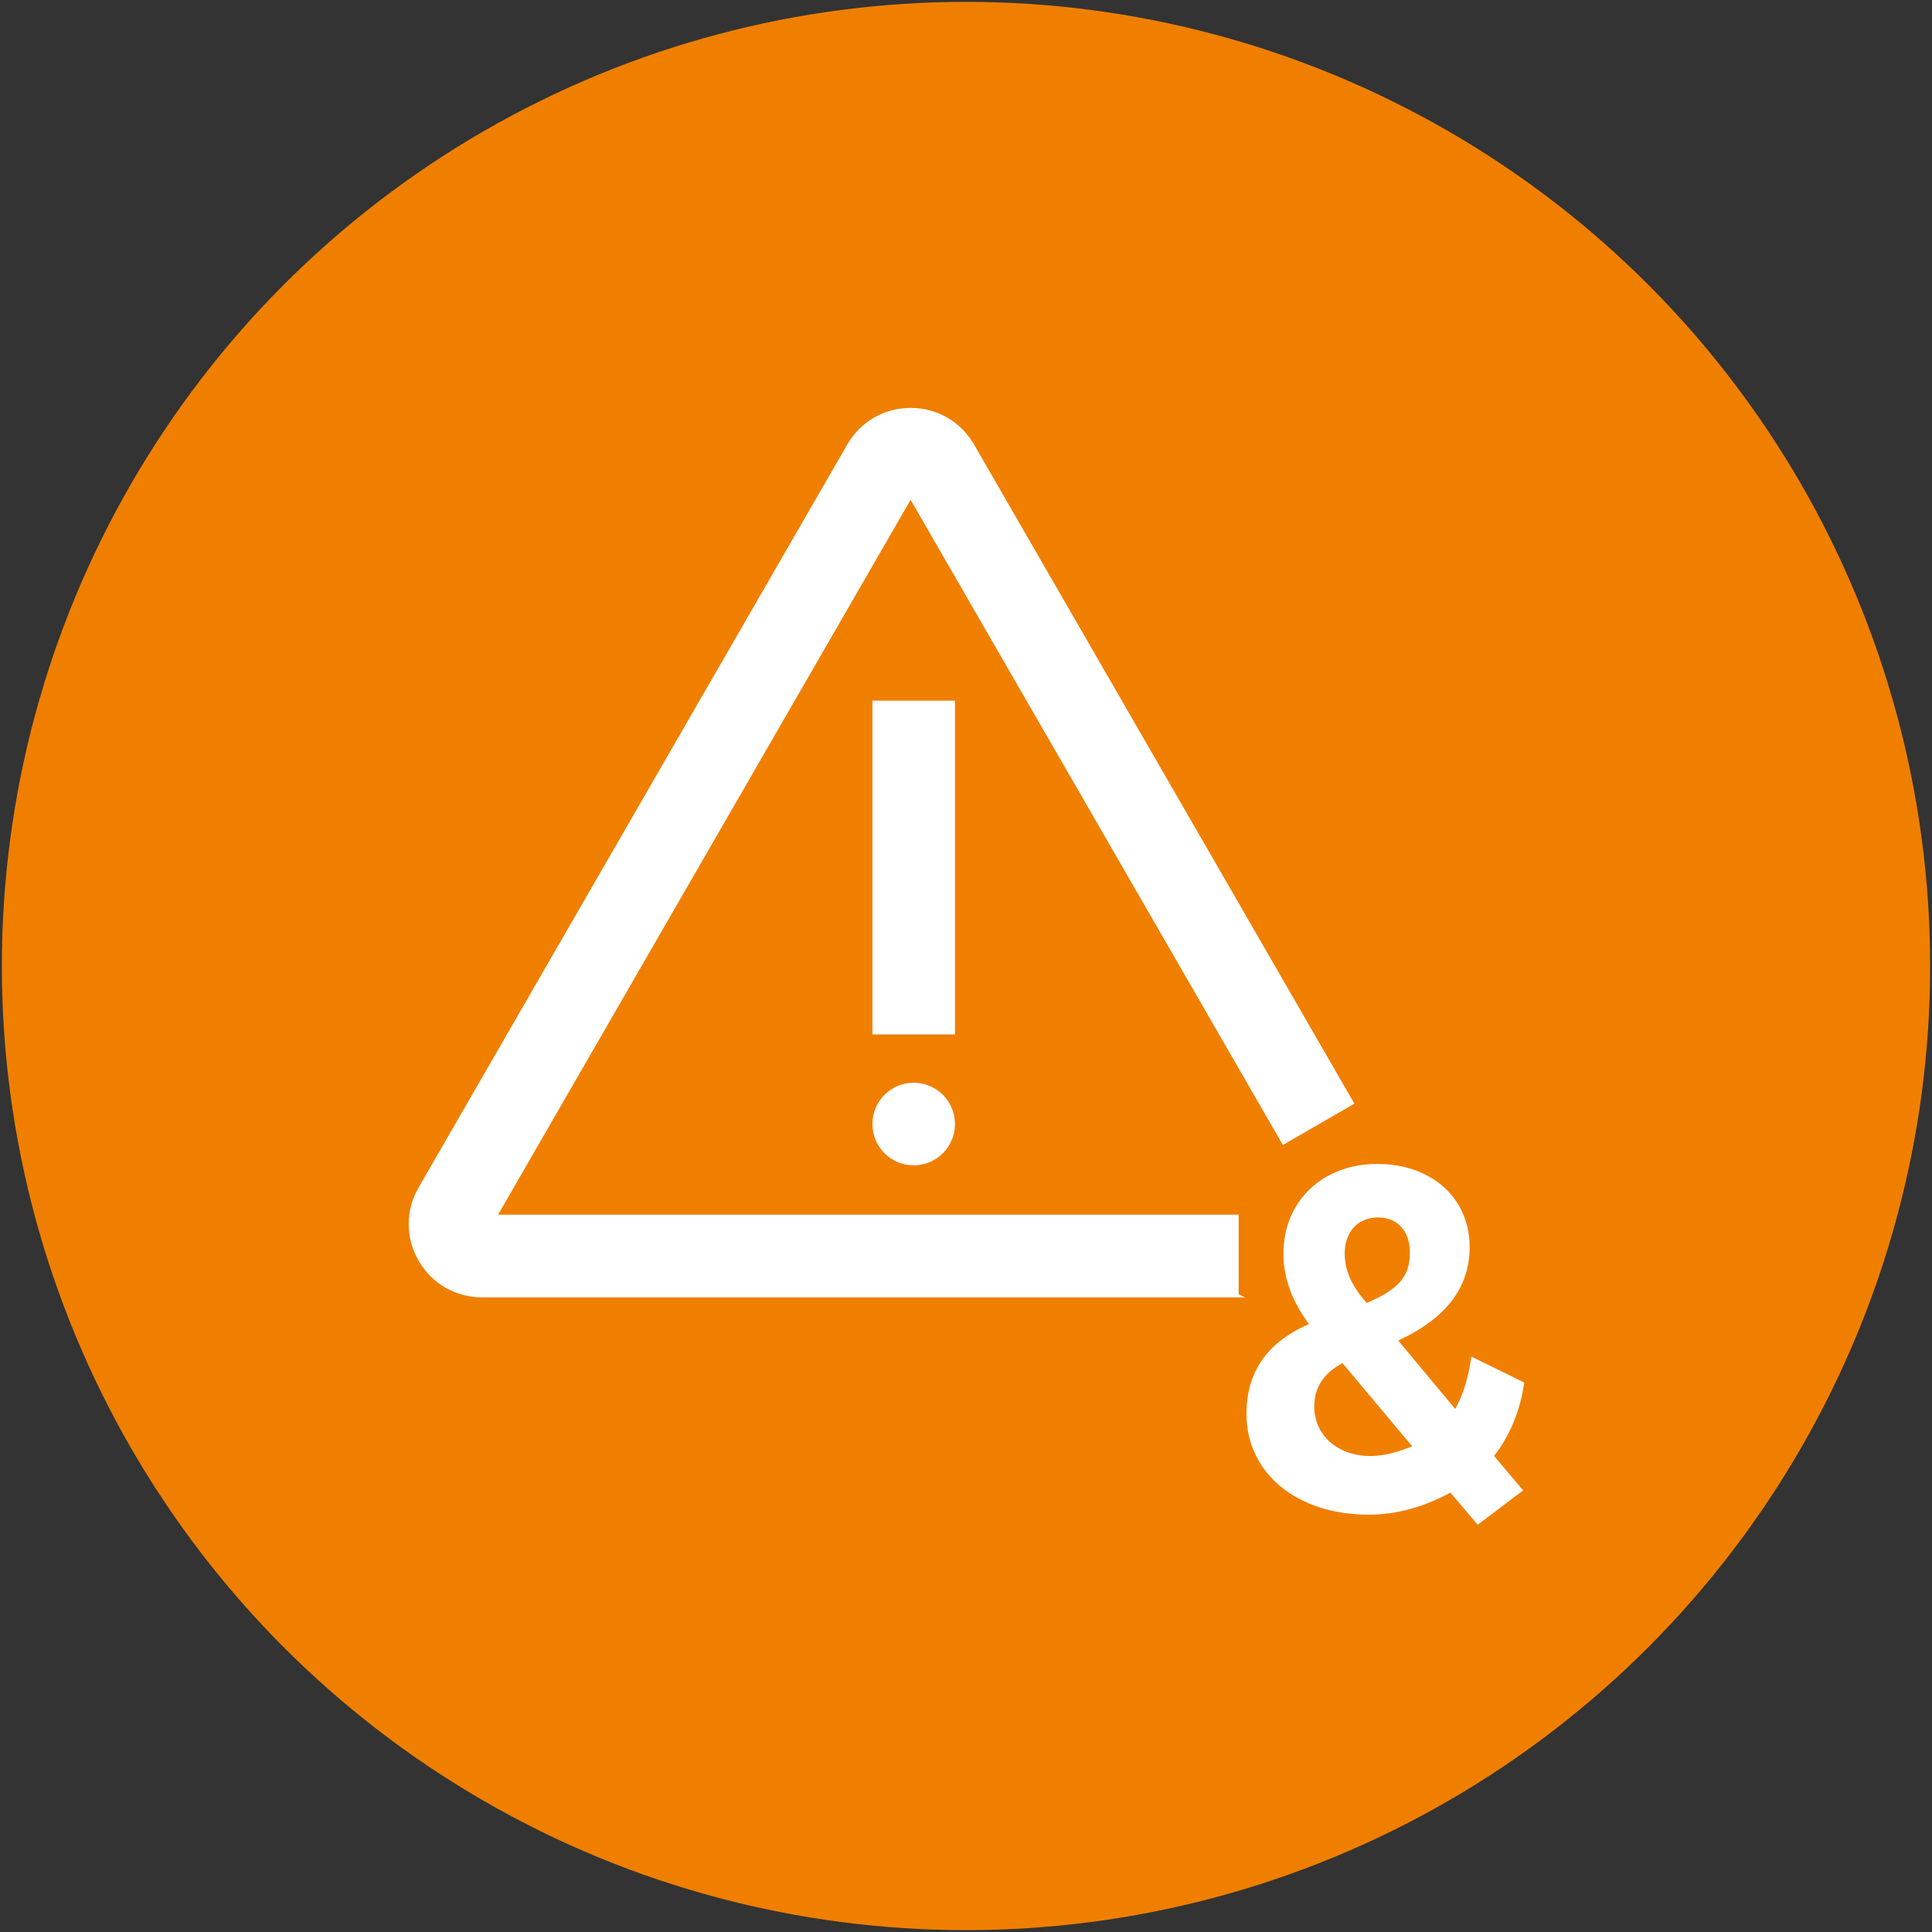 <?xml version="1.0" encoding="iso-8859-1"?>
<!-- Generator: Adobe Illustrator 28.7.1, SVG Export Plug-In . SVG Version: 9.03 Build 54978)  -->
<svg version="1.1" xmlns="http://www.w3.org/2000/svg" xmlns:xlink="http://www.w3.org/1999/xlink" x="0px" y="0px"
	 viewBox="0 0 520 520" style="enable-background:new 0 0 520 520;" xml:space="preserve">
<rect x="0" y="0" width="520" height="520" fill="#333333" stroke="none"/>
<g id="feature-icon_x5F__x5F_alert">
	<g id="feature-icon_x5F__x5F_alert_00000030446627736868261490000004413844197517697195_">
		<circle id="Pink" style="fill:#F07F00;" cx="260" cy="260" r="259.5"/>
		<path style="fill:#FFFFFF;stroke:#FFFFFF;stroke-miterlimit:10;" d="M361.453,366.255l19.467,23.221
			c-3.5,1.444-7.559,2.906-12.094,2.906c-9.031,0-15.597-5.801-15.597-13.801c0-5.426,2.694-9.461,8.223-12.34 M361.426,337.407
			c0-6.117,3.779-10.23,9.403-10.23c5.622,0,9.136,3.94,9.136,9.819c0,5.879-2.056,10.137-12.253,14.29
			C364.569,347.757,361.426,343.338,361.426,337.407z M409.712,372.398l-13.301-6.527l-0.092,0.556
			c-0.836,5.376-2.333,9.859-4.563,13.669l-16.218-19.455c13.128-5.958,19.52-14.144,19.52-25.025
			c0-12.858-10.012-21.841-24.362-21.841s-24.76,9.713-24.76,23.632c0,6.568,2.347,12.844,7.16,19.175
			c-11.511,4.856-17.107,12.686-17.107,23.951c0,15.684,13.328,26.645,32.427,26.645c7.335,0,14.761-2.044,22.093-6.078l7.296,8.612
			l11.417-8.651l-7.731-9.197c4.216-5.255,7.042-11.874,8.168-19.16L409.712,372.398z"/>
		<path style="fill:#FFFFFF;stroke:#FFFFFF;stroke-miterlimit:10;" d="M256.534,189.082h-21.219v88.838h21.219V189.082z"/>
		<path style="fill:#FFFFFF;stroke:#FFFFFF;stroke-miterlimit:10;" d="M245.924,313.151c5.86,0,10.61-4.753,10.61-10.616
			c0-5.863-4.75-10.616-10.61-10.616s-10.61,4.753-10.61,10.616C235.315,308.398,240.065,313.151,245.924,313.151z"/>
		<path style="fill:#FFFFFF;stroke:#FFFFFF;stroke-miterlimit:10;" d="M332.912,348.685H129.738c-6.95,0-13.156-3.596-16.631-9.607
			c-3.474-6.011-3.474-13.203,0-19.214l115.366-199.968c3.475-6.011,9.695-9.607,16.631-9.607c6.936,0,13.17,3.596,16.631,9.607
			l102.116,176.973l-18.381,10.616l-100.38-173.962L133.186,327.441h199.698v21.231L332.912,348.685z"/>
	</g>
</g>
<g id="Layer_1">
</g>
</svg>
